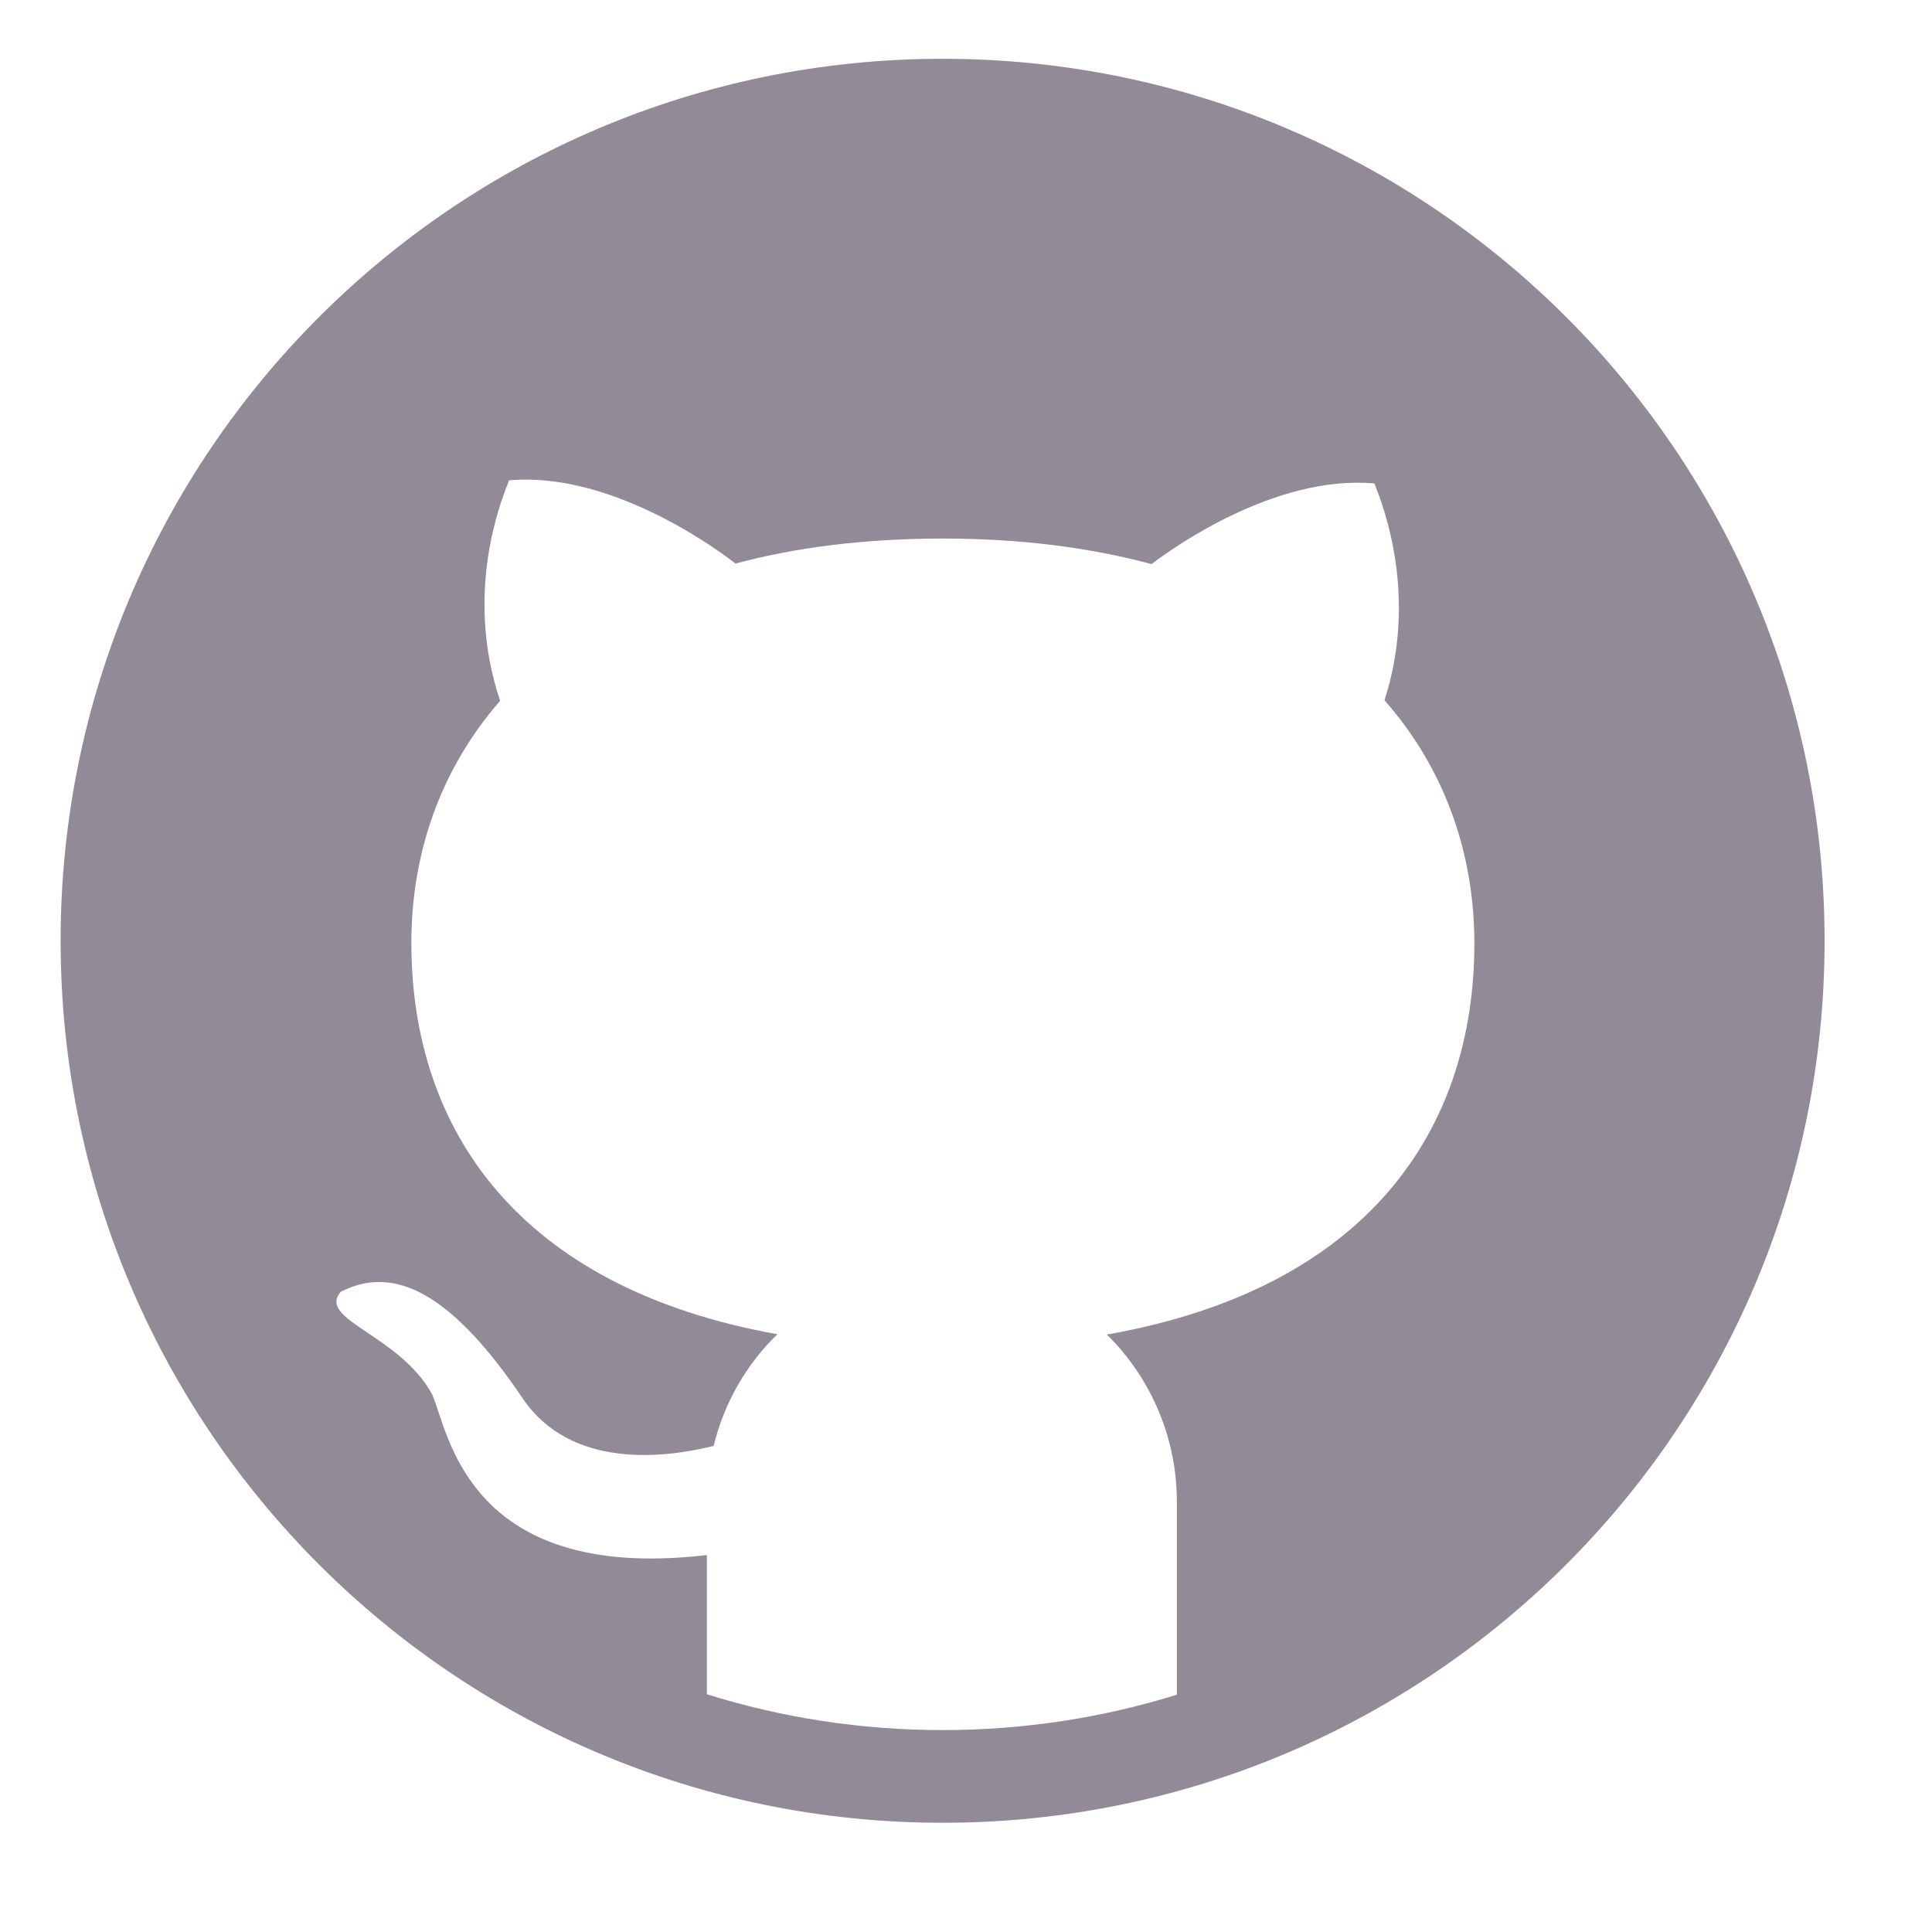 <svg width="37" height="37" viewBox="0 0 37 37" fill="none" xmlns="http://www.w3.org/2000/svg">
<path fill-rule="evenodd" clip-rule="evenodd" d="M18.052 34.908C27.381 34.908 34.943 27.346 34.943 18.017C34.943 8.689 27.381 1.126 18.052 1.126C8.723 1.126 1.161 8.689 1.161 18.017C1.161 27.346 8.723 34.908 18.052 34.908ZM13.537 32.447C14.963 32.893 16.479 33.133 18.052 33.133C19.614 33.133 21.121 32.896 22.538 32.456V28.761C22.539 28.165 22.421 27.575 22.19 27.025C21.96 26.475 21.623 25.977 21.198 25.558C26.16 24.686 28.236 21.663 28.236 18.067C28.236 16.321 27.655 14.706 26.515 13.411C27.159 11.408 26.492 9.696 26.34 9.306C26.332 9.287 26.326 9.271 26.321 9.259C24.421 9.086 22.45 10.501 22.053 10.803C20.881 10.487 19.551 10.314 18.059 10.314C16.574 10.314 15.247 10.48 14.086 10.793C13.92 10.663 11.795 9.016 9.75 9.199C9.747 9.209 9.742 9.221 9.736 9.235C9.589 9.603 8.886 11.37 9.578 13.421C8.452 14.713 7.878 16.314 7.878 18.056C7.878 21.645 9.94 24.665 14.888 25.552C14.297 26.125 13.868 26.864 13.667 27.691C12.749 27.92 10.936 28.152 10.007 26.776C8.723 24.879 7.614 24.179 6.527 24.739C6.286 25.017 6.598 25.227 7.042 25.526C7.439 25.793 7.942 26.131 8.248 26.653C8.295 26.73 8.339 26.864 8.395 27.034C8.723 28.026 9.461 30.259 13.537 29.781V32.447Z" fill="#928A97"/>
</svg>
